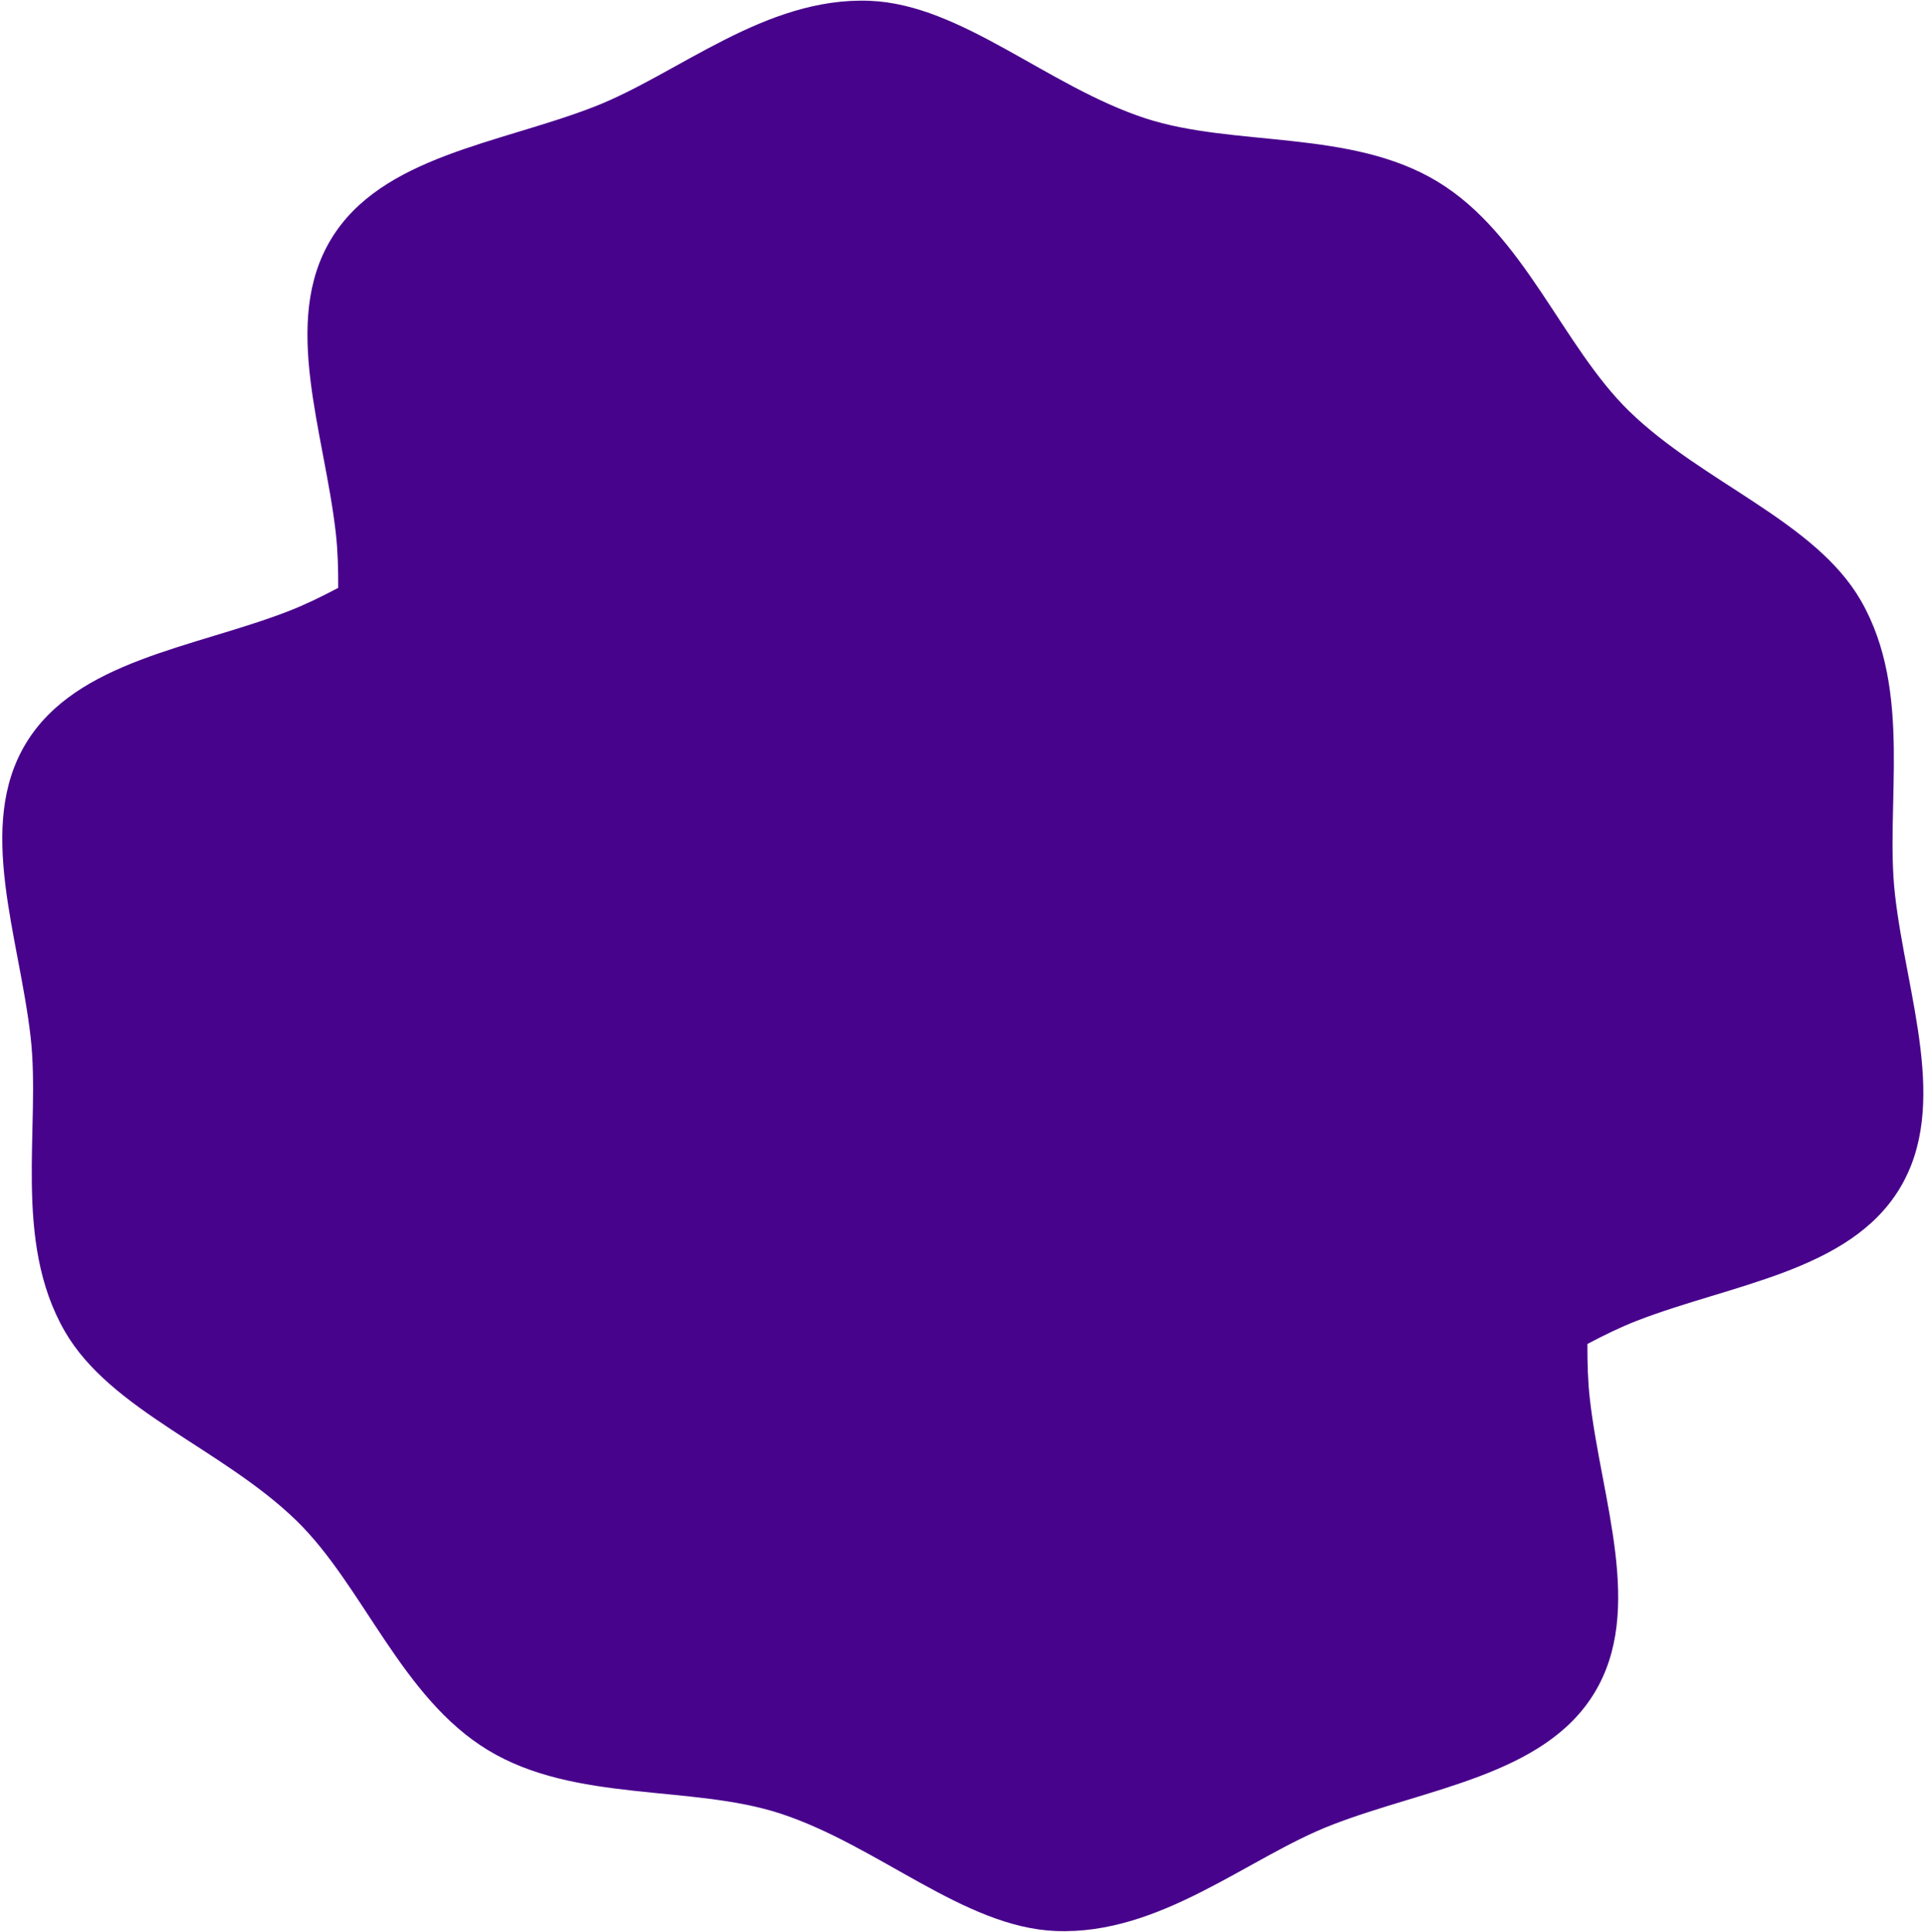 <svg width="533" height="535" viewBox="0 0 533 535" fill="none" xmlns="http://www.w3.org/2000/svg">
<path d="M216.072 502.126C243.205 511.012 266.951 533.631 292.314 534.645C321.378 535.806 345.472 514.299 368.752 505.277C395.047 495.082 427.6 491.629 441.496 468.668C455.392 445.708 443.354 415.267 440.191 387.242C439.644 382.411 439.508 377.336 439.528 372.106C444.152 369.663 448.716 367.433 453.245 365.674C479.538 355.483 512.09 352.03 525.989 329.065C539.886 306.105 527.848 275.663 524.684 247.639C521.884 222.826 529.76 191.51 515.251 166.299C502.588 144.292 471.538 133.752 451.076 113.832C432.563 95.808 422.104 64.858 398.016 50.278C373.927 35.699 341.657 40.788 317.102 32.745C289.969 23.859 266.222 1.241 240.86 0.226C211.795 -0.935 187.702 20.572 164.422 29.594C138.13 39.785 105.577 43.238 91.678 66.203C77.781 89.163 89.82 119.604 92.983 147.629C93.53 152.46 93.666 157.535 93.646 162.765C89.022 165.208 84.458 167.439 79.929 169.198C53.636 179.388 21.084 182.842 7.184 205.806C-6.712 228.766 5.326 259.208 8.489 287.232C11.29 312.046 3.414 343.361 17.922 368.573C30.586 390.579 61.636 401.12 82.098 421.039C100.611 439.063 111.074 470.016 135.158 484.593C159.242 499.169 191.517 494.083 216.072 502.126Z" fill="#48038C"/>
</svg>
